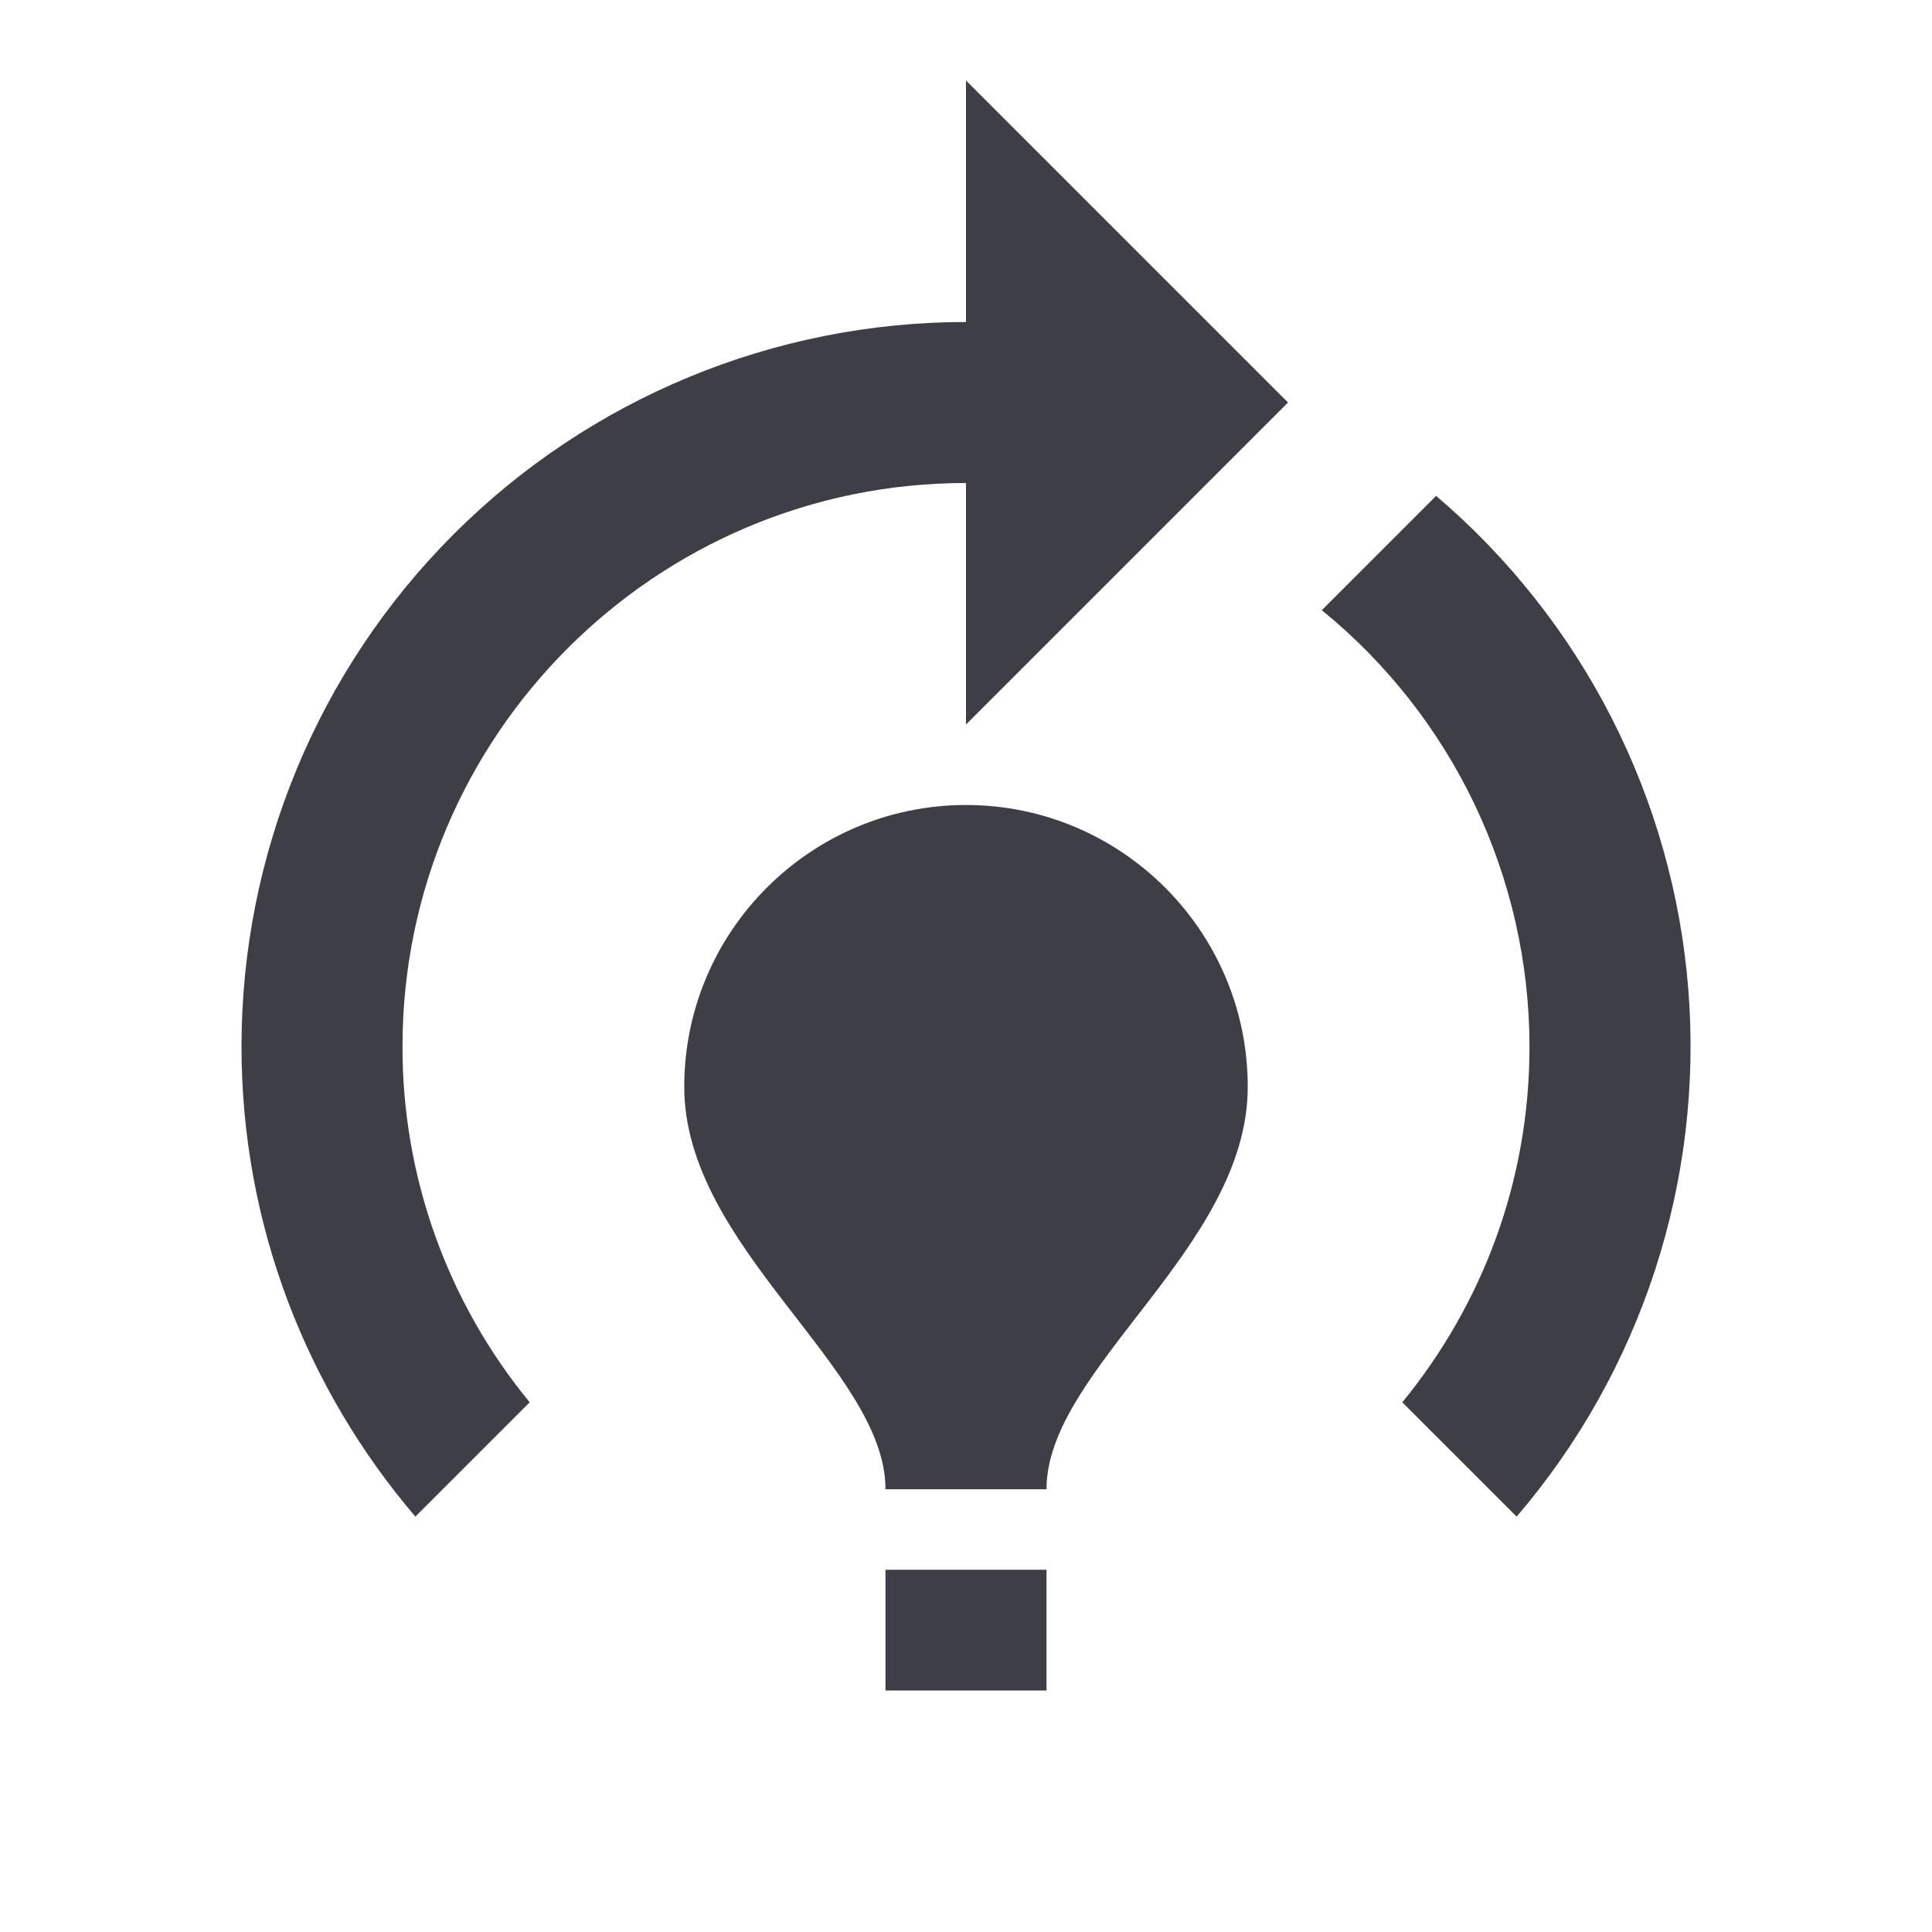 <svg width="24" height="24" viewBox="0 0 24 24" fill="none" xmlns="http://www.w3.org/2000/svg">
<path d="M15.5 13.5C15.5 15.5 13 17 13 18.5H11C11 17 8.5 15.5 8.5 13.5C8.5 11.57 10.07 10 12 10C13.93 10 15.5 11.57 15.5 13.5ZM13 19.5H11V21H13V19.5ZM19 13C19 14.68 18.41 16.21 17.42 17.42L18.84 18.84C19.609 17.943 20.193 16.902 20.559 15.779C20.925 14.655 21.066 13.47 20.973 12.292C20.88 11.114 20.555 9.966 20.018 8.914C19.48 7.862 18.74 6.926 17.84 6.16L16.42 7.58C17.225 8.235 17.875 9.062 18.321 9.999C18.767 10.937 18.999 11.962 19 13ZM16 5L12 1V4C9.613 4 7.324 4.948 5.636 6.636C3.948 8.324 3 10.613 3 13C3 15.23 3.82 17.27 5.16 18.84L6.58 17.42C5.556 16.175 4.997 14.612 5 13C5 9.14 8.14 6 12 6V9L16 5Z" fill="#3E3E46"/>
</svg>
